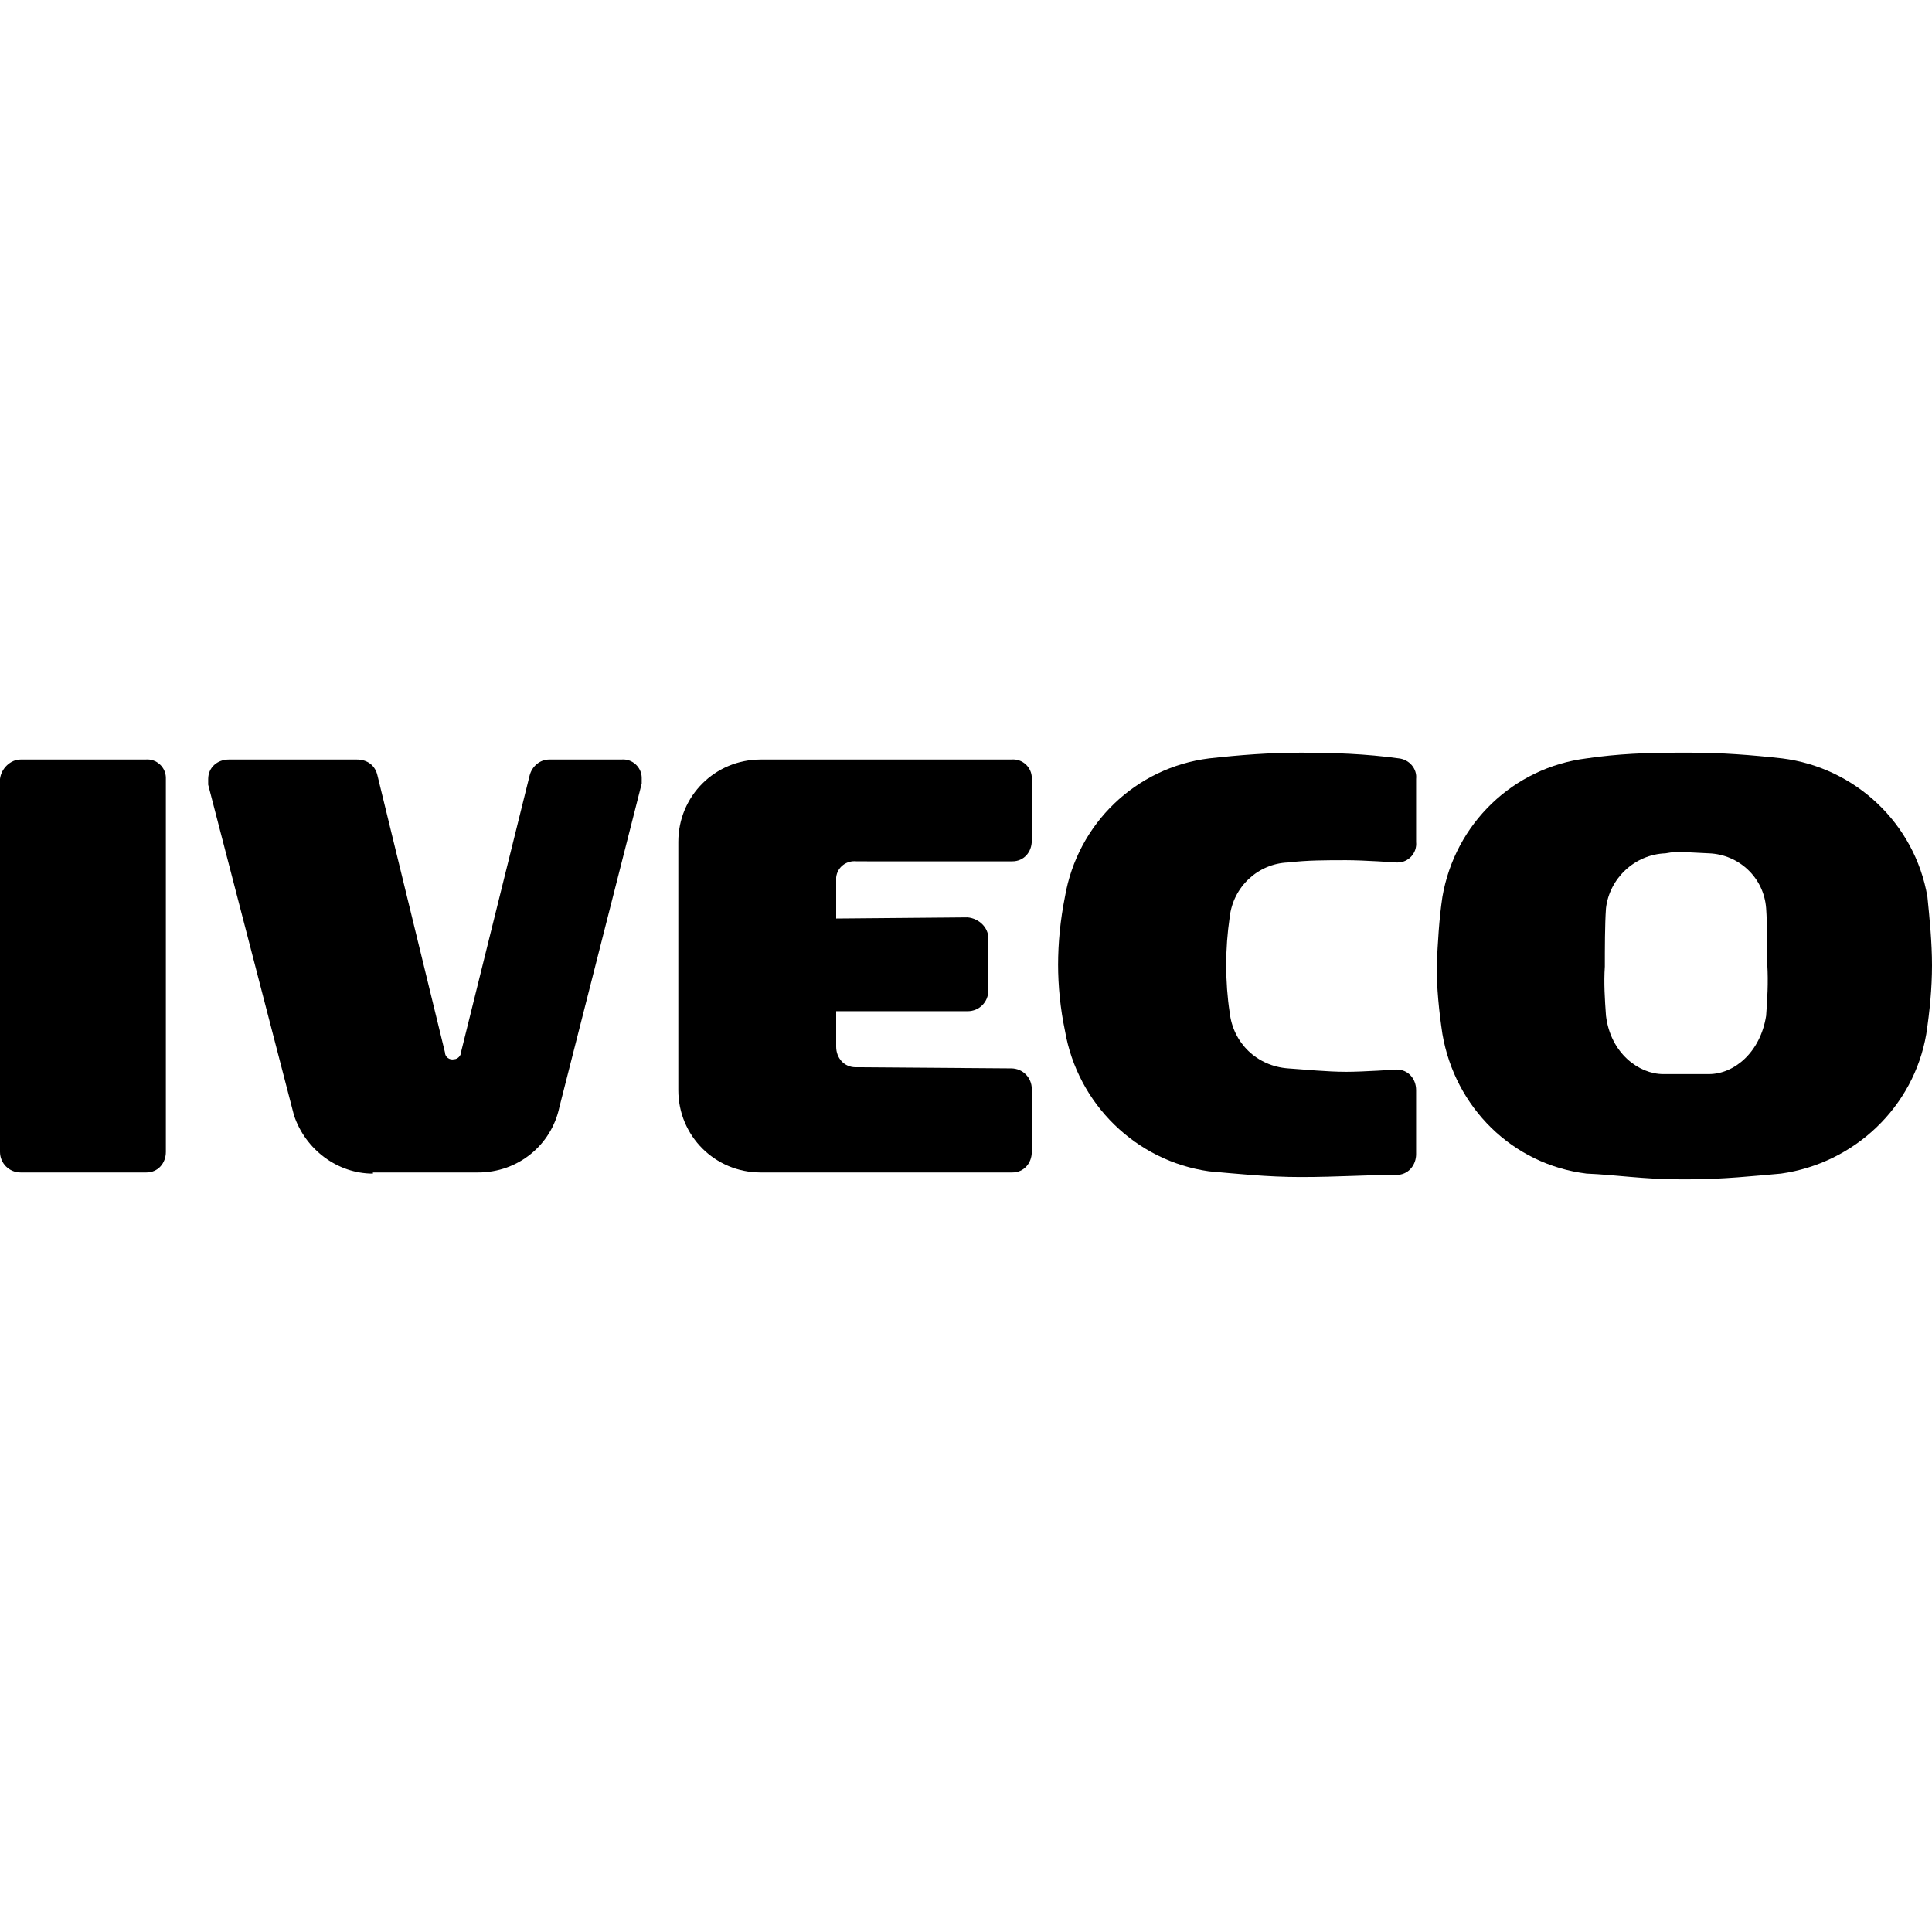 <?xml version="1.0" encoding="utf-8"?>
<!-- Generator: Adobe Illustrator 23.0.2, SVG Export Plug-In . SVG Version: 6.00 Build 0)  -->
<svg version="1.1" id="Ebene_1" xmlns="http://www.w3.org/2000/svg" xmlns:xlink="http://www.w3.org/1999/xlink" x="0px" y="0px"
	 viewBox="0 0 168.9 168.9" style="enable-background:new 0 0 168.9 168.9;" xml:space="preserve">
<title>SVG_Icon_IVECO-44</title>
<g id="Icons">
	<g id="IVECO">
		<path d="M168.5,78.4c-1.1-6.4-6.3-11.3-12.7-12.1c-2.7-0.3-5.3-0.5-8-0.5h-1.1c-2.7,0-5.3,0.1-8,0.5c-6.4,0.8-11.5,5.7-12.6,12.1
			c-0.3,2-0.4,4-0.5,6c0,2,0.2,4,0.5,6c1.1,6.4,6.1,11.4,12.6,12.2c2.5,0.1,5,0.5,8.1,0.5h0.9c2.9,0,5.7-0.3,8-0.5
			c6.4-0.9,11.6-5.8,12.7-12.2c0.3-2,0.5-4,0.5-6C168.9,82.4,168.7,80.4,168.5,78.4z M154.4,88.8c-0.5,3.2-2.8,5.1-5,5.1h-4
			c-2.1,0-4.6-1.8-5-5.1c-0.1-1.4-0.2-2.9-0.1-4.3c0-1.5,0-3.7,0.1-5.1c0.3-2.6,2.5-4.7,5.2-4.8c0.6-0.1,1.2-0.2,1.8-0.1l2,0.1
			c2.6,0.1,4.8,2.1,5,4.8c0.1,1.4,0.1,3.5,0.1,4.9C154.6,85.9,154.5,87.4,154.4,88.8z"/>
		<path d="M92.5,84.4c0-2,0.2-4,0.6-6c1.1-6.4,6.2-11.3,12.6-12.1c2.7-0.3,5.3-0.5,8-0.5c2.9,0,5.7,0.1,8.6,0.5
			c0.9,0.1,1.6,0.9,1.5,1.8v5.5c0.1,1-0.7,1.8-1.6,1.8c0,0,0,0-0.1,0c0,0-2.9-0.2-4.4-0.2c-1.8,0-3.4,0-5.1,0.2
			c-2.6,0.1-4.8,2.1-5.1,4.8c-0.2,1.4-0.3,2.7-0.3,4.1v0.1c0,1.4,0.1,2.8,0.3,4.1c0.3,2.7,2.4,4.7,5.1,4.9c1.5,0.1,3.4,0.3,5.1,0.3
			c1.5,0,4.4-0.2,4.4-0.2c1,0,1.7,0.8,1.7,1.8c0,0,0,0,0,0.1v5.5c0,0.9-0.6,1.7-1.5,1.8c-2.4,0-5.4,0.2-8.6,0.2
			c-2.9,0-5.7-0.3-8-0.5c-6.4-0.9-11.5-5.9-12.6-12.3c-0.4-1.9-0.6-3.9-0.6-5.8C92.5,78.2,92.5,90.6,92.5,84.4L92.5,84.4z"/>
		<path d="M88.4,93.4c1,0,1.8,0.8,1.8,1.8v5.5c0,1-0.7,1.8-1.7,1.8c0,0-0.1,0-0.1,0H66.5c-4,0-7.2-3.2-7.2-7.2V73.6
			c0-4,3.2-7.2,7.2-7.2h21.9c1-0.1,1.8,0.7,1.8,1.6c0,0,0,0,0,0.1v5.4c0,1-0.7,1.8-1.7,1.8c0,0-0.1,0-0.1,0H74.9
			c-0.9-0.1-1.7,0.5-1.8,1.4c0,0.1,0,0.2,0,0.2v3.4l11.5-0.1c1,0.1,1.8,0.9,1.8,1.8v4.6c0,1-0.8,1.8-1.8,1.8H73.1v3.1
			c0,1,0.7,1.8,1.7,1.8c0,0,0.1,0,0.1,0L88.4,93.4z"/>
		<path d="M32.6,102.6c-3.1,0-5.9-2.1-6.9-5.1l-7.5-28.9v-0.5c0-1,0.8-1.7,1.8-1.7c0,0,0,0,0,0h11.2c0.9,0,1.6,0.5,1.8,1.4L38.9,92
			c0,0.4,0.4,0.7,0.8,0.6c0.3,0,0.6-0.3,0.6-0.6l6-24.2c0.2-0.8,0.9-1.4,1.7-1.4h6.3c1-0.1,1.8,0.7,1.8,1.6c0,0,0,0,0,0v0.5
			l-7.2,28.3c-0.7,3.3-3.6,5.7-7.1,5.7H32.6z"/>
		<path d="M1.8,66.4h10.9c1-0.1,1.8,0.7,1.8,1.6c0,0,0,0,0,0.1v32.6c0,1-0.7,1.8-1.7,1.8c0,0-0.1,0-0.1,0H1.8c-1,0-1.8-0.8-1.8-1.8
			V68.1C0.1,67.2,0.9,66.4,1.8,66.4z"/>
	</g>
</g>
</svg>
